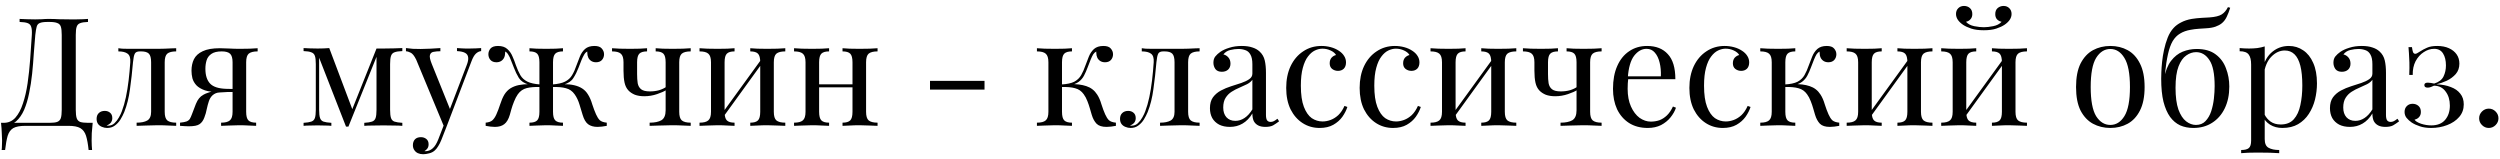<?xml version="1.0" encoding="UTF-8"?> <svg xmlns="http://www.w3.org/2000/svg" width="298" height="19" viewBox="0 0 298 19" fill="none"><path d="M10.49 2.256V2.616C10.082 2.628 9.77 2.676 9.554 2.76C9.35 2.832 9.212 2.976 9.14 3.192C9.068 3.396 9.032 3.72 9.032 4.164V13.092C9.032 13.524 9.068 13.854 9.14 14.082C9.212 14.298 9.35 14.448 9.554 14.532C9.77 14.604 10.082 14.64 10.49 14.64H11.048C11 15.06 10.964 15.468 10.94 15.864C10.928 16.26 10.922 16.56 10.922 16.764C10.922 16.98 10.928 17.184 10.94 17.376C10.952 17.58 10.964 17.748 10.976 17.88H10.562C10.49 17.172 10.388 16.608 10.256 16.188C10.124 15.768 9.896 15.462 9.572 15.27C9.26 15.09 8.786 15 8.15 15H3.02C2.384 15 1.904 15.09 1.58 15.27C1.268 15.462 1.046 15.768 0.914 16.188C0.794 16.608 0.692 17.172 0.608 17.88H0.194C0.218 17.748 0.23 17.58 0.23 17.376C0.242 17.184 0.248 16.98 0.248 16.764C0.248 16.56 0.236 16.26 0.212 15.864C0.2 15.468 0.17 15.06 0.122 14.64H5.9C6.308 14.64 6.614 14.604 6.818 14.532C7.034 14.448 7.178 14.298 7.25 14.082C7.322 13.854 7.358 13.524 7.358 13.092V4.164C7.358 3.72 7.322 3.39 7.25 3.174C7.178 2.958 7.034 2.814 6.818 2.742C6.614 2.658 6.308 2.616 5.9 2.616H5.666C5.246 2.616 4.94 2.658 4.748 2.742C4.556 2.814 4.43 2.964 4.37 3.192C4.31 3.408 4.256 3.732 4.208 4.164C4.148 4.848 4.088 5.586 4.028 6.378C3.98 7.17 3.914 7.974 3.83 8.79C3.746 9.594 3.626 10.368 3.47 11.112C3.326 11.844 3.128 12.504 2.876 13.092C2.624 13.668 2.3 14.13 1.904 14.478C1.508 14.814 1.022 14.982 0.446 14.982V14.64C0.998 14.64 1.46 14.436 1.832 14.028C2.204 13.608 2.504 13.044 2.732 12.336C2.972 11.628 3.158 10.824 3.29 9.924C3.422 9.012 3.524 8.064 3.596 7.08C3.668 6.096 3.734 5.124 3.794 4.164C3.818 3.744 3.794 3.426 3.722 3.21C3.662 2.994 3.524 2.844 3.308 2.76C3.092 2.676 2.768 2.628 2.336 2.616V2.256C2.588 2.268 2.888 2.28 3.236 2.292C3.584 2.304 3.902 2.31 4.19 2.31C4.466 2.31 4.73 2.304 4.982 2.292C5.246 2.268 5.51 2.256 5.774 2.256C6.23 2.256 6.644 2.268 7.016 2.292C7.388 2.304 7.832 2.31 8.348 2.31C8.588 2.31 8.84 2.31 9.104 2.31C9.368 2.298 9.62 2.292 9.86 2.292C10.112 2.28 10.322 2.268 10.49 2.256ZM21.001 5.748V6.126C20.509 6.126 20.155 6.216 19.939 6.396C19.735 6.576 19.633 6.918 19.633 7.422V13.326C19.633 13.83 19.735 14.172 19.939 14.352C20.155 14.532 20.509 14.622 21.001 14.622V15C20.797 14.988 20.497 14.976 20.101 14.964C19.705 14.94 19.273 14.928 18.805 14.928C18.337 14.928 17.863 14.94 17.383 14.964C16.915 14.976 16.549 14.988 16.285 15V14.622C16.825 14.622 17.245 14.538 17.545 14.37C17.857 14.19 18.013 13.842 18.013 13.326V7.422C18.013 6.918 17.923 6.576 17.743 6.396C17.563 6.216 17.257 6.126 16.825 6.126H16.663C16.363 6.126 16.165 6.216 16.069 6.396C15.973 6.576 15.901 6.918 15.853 7.422C15.757 8.538 15.637 9.606 15.493 10.626C15.361 11.634 15.133 12.546 14.809 13.362C14.689 13.65 14.539 13.944 14.359 14.244C14.179 14.532 13.957 14.772 13.693 14.964C13.441 15.156 13.135 15.252 12.775 15.252C12.559 15.252 12.355 15.21 12.163 15.126C11.971 15.054 11.815 14.94 11.695 14.784C11.575 14.616 11.515 14.412 11.515 14.172C11.515 13.872 11.605 13.638 11.785 13.47C11.965 13.302 12.199 13.218 12.487 13.218C12.739 13.218 12.949 13.29 13.117 13.434C13.297 13.578 13.387 13.794 13.387 14.082C13.387 14.274 13.333 14.448 13.225 14.604C13.117 14.748 12.943 14.868 12.703 14.964C12.727 14.976 12.757 14.982 12.793 14.982C12.841 14.982 12.871 14.982 12.883 14.982C13.183 14.982 13.435 14.886 13.639 14.694C13.855 14.49 14.035 14.256 14.179 13.992C14.335 13.716 14.449 13.476 14.521 13.272C14.713 12.768 14.875 12.204 15.007 11.58C15.139 10.956 15.247 10.29 15.331 9.582C15.415 8.874 15.481 8.154 15.529 7.422C15.565 6.918 15.457 6.576 15.205 6.396C14.965 6.216 14.599 6.126 14.107 6.126V5.748C14.203 5.76 14.353 5.778 14.557 5.802C14.773 5.814 15.031 5.82 15.331 5.82C15.571 5.82 15.817 5.82 16.069 5.82C16.333 5.82 16.597 5.82 16.861 5.82C17.089 5.82 17.299 5.82 17.491 5.82C17.683 5.82 17.887 5.82 18.103 5.82C18.319 5.82 18.559 5.82 18.823 5.82C19.099 5.82 19.375 5.814 19.651 5.802C19.939 5.79 20.203 5.778 20.443 5.766C20.683 5.754 20.869 5.748 21.001 5.748ZM30.711 5.748V6.126C30.219 6.126 29.865 6.216 29.649 6.396C29.445 6.576 29.343 6.918 29.343 7.422V13.326C29.343 13.83 29.433 14.172 29.613 14.352C29.793 14.532 30.099 14.622 30.531 14.622V15C30.339 14.988 30.051 14.976 29.667 14.964C29.295 14.94 28.911 14.928 28.515 14.928C28.119 14.928 27.711 14.94 27.291 14.964C26.871 14.976 26.559 14.988 26.355 15V14.622C26.847 14.622 27.195 14.532 27.399 14.352C27.615 14.172 27.723 13.83 27.723 13.326V7.422C27.723 6.942 27.627 6.606 27.435 6.414C27.243 6.222 26.907 6.126 26.427 6.126C25.887 6.126 25.473 6.228 25.185 6.432C24.909 6.624 24.723 6.876 24.627 7.188C24.531 7.5 24.483 7.836 24.483 8.196C24.483 8.976 24.669 9.564 25.041 9.96C25.413 10.356 26.067 10.566 27.003 10.59C27.303 10.602 27.603 10.608 27.903 10.608C28.203 10.608 28.503 10.608 28.803 10.608L28.839 10.95C28.203 10.95 27.657 10.956 27.201 10.968C26.757 10.98 26.415 10.986 26.175 10.986C25.455 10.986 24.873 10.914 24.429 10.77C23.985 10.614 23.643 10.41 23.403 10.158C23.175 9.906 23.019 9.63 22.935 9.33C22.863 9.03 22.827 8.73 22.827 8.43C22.827 7.914 22.923 7.458 23.115 7.062C23.319 6.654 23.667 6.336 24.159 6.108C24.651 5.868 25.335 5.748 26.211 5.748C26.547 5.748 26.919 5.76 27.327 5.784C27.735 5.808 28.155 5.82 28.587 5.82C28.971 5.82 29.367 5.814 29.775 5.802C30.195 5.778 30.507 5.76 30.711 5.748ZM27.111 10.77V10.968C26.811 10.98 26.499 10.998 26.175 11.022C25.851 11.034 25.569 11.148 25.329 11.364C25.137 11.544 24.993 11.778 24.897 12.066C24.801 12.354 24.717 12.666 24.645 13.002C24.585 13.338 24.489 13.674 24.357 14.01C24.225 14.37 24.033 14.634 23.781 14.802C23.541 14.97 23.115 15.054 22.503 15.054C22.347 15.054 22.185 15.048 22.017 15.036C21.849 15.024 21.663 15.012 21.459 15V14.622C21.807 14.586 22.065 14.538 22.233 14.478C22.413 14.406 22.545 14.304 22.629 14.172C22.713 14.028 22.797 13.842 22.881 13.614C23.073 13.086 23.229 12.678 23.349 12.39C23.469 12.102 23.595 11.88 23.727 11.724C23.859 11.556 24.033 11.412 24.249 11.292C24.393 11.208 24.555 11.136 24.735 11.076C24.927 11.004 25.137 10.944 25.365 10.896C25.605 10.848 25.869 10.812 26.157 10.788C26.457 10.764 26.775 10.758 27.111 10.77ZM47.958 5.73V6.09C47.55 6.102 47.238 6.15 47.022 6.234C46.818 6.306 46.68 6.45 46.608 6.666C46.536 6.87 46.5 7.194 46.5 7.638V13.092C46.5 13.524 46.536 13.848 46.608 14.064C46.68 14.28 46.818 14.424 47.022 14.496C47.238 14.568 47.55 14.616 47.958 14.64V15C47.682 14.976 47.346 14.964 46.95 14.964C46.554 14.952 46.146 14.946 45.726 14.946C45.258 14.946 44.82 14.952 44.412 14.964C44.004 14.964 43.674 14.976 43.422 15V14.64C43.83 14.616 44.136 14.568 44.34 14.496C44.556 14.424 44.7 14.28 44.772 14.064C44.844 13.848 44.88 13.524 44.88 13.092V6.774L41.532 15.09H41.244L38.04 6.882V13.092C38.04 13.524 38.076 13.848 38.148 14.064C38.22 14.28 38.358 14.424 38.562 14.496C38.778 14.568 39.09 14.616 39.498 14.64V15C39.282 14.976 39.03 14.964 38.742 14.964C38.466 14.952 38.172 14.946 37.86 14.946C37.56 14.946 37.254 14.952 36.942 14.964C36.642 14.964 36.39 14.976 36.186 15V14.64C36.594 14.616 36.9 14.568 37.104 14.496C37.32 14.424 37.464 14.28 37.536 14.064C37.608 13.848 37.644 13.524 37.644 13.092V7.638C37.644 7.194 37.608 6.87 37.536 6.666C37.464 6.45 37.32 6.306 37.104 6.234C36.9 6.15 36.594 6.102 36.186 6.09V5.73C36.39 5.742 36.642 5.754 36.942 5.766C37.254 5.778 37.56 5.784 37.86 5.784C38.388 5.784 38.85 5.766 39.246 5.73L42.09 13.272L41.874 13.308L44.88 5.784C45.012 5.784 45.144 5.784 45.276 5.784C45.42 5.784 45.57 5.784 45.726 5.784C46.146 5.784 46.548 5.778 46.932 5.766C47.328 5.754 47.67 5.742 47.958 5.73ZM57.353 5.73V6.09C57.125 6.114 56.915 6.216 56.723 6.396C56.531 6.576 56.351 6.894 56.183 7.35L53.231 15.09H52.925L49.613 7.116C49.385 6.648 49.157 6.366 48.929 6.27C48.713 6.162 48.533 6.108 48.389 6.108V5.73C48.653 5.766 48.929 5.796 49.217 5.82C49.505 5.832 49.817 5.838 50.153 5.838C50.525 5.838 50.915 5.826 51.323 5.802C51.743 5.778 52.133 5.754 52.493 5.73V6.108C52.193 6.108 51.923 6.132 51.683 6.18C51.455 6.216 51.311 6.342 51.251 6.558C51.191 6.762 51.263 7.116 51.467 7.62L53.681 13.11L53.573 13.146L55.625 7.782C55.781 7.386 55.841 7.074 55.805 6.846C55.781 6.606 55.661 6.426 55.445 6.306C55.229 6.186 54.905 6.114 54.473 6.09V5.73C54.689 5.742 54.875 5.754 55.031 5.766C55.187 5.766 55.337 5.772 55.481 5.784C55.637 5.784 55.805 5.784 55.985 5.784C56.261 5.784 56.507 5.778 56.723 5.766C56.951 5.754 57.161 5.742 57.353 5.73ZM53.231 15.09L52.619 16.656C52.499 16.956 52.373 17.208 52.241 17.412C52.121 17.616 51.989 17.784 51.845 17.916C51.653 18.096 51.425 18.216 51.161 18.276C50.897 18.348 50.657 18.384 50.441 18.384C50.213 18.384 50.003 18.342 49.811 18.258C49.631 18.174 49.487 18.048 49.379 17.88C49.271 17.724 49.217 17.532 49.217 17.304C49.217 17.016 49.301 16.782 49.469 16.602C49.637 16.434 49.871 16.35 50.171 16.35C50.423 16.35 50.639 16.422 50.819 16.566C50.999 16.71 51.089 16.92 51.089 17.196C51.089 17.4 51.041 17.568 50.945 17.7C50.849 17.832 50.735 17.934 50.603 18.006C50.627 18.018 50.645 18.024 50.657 18.024C50.681 18.024 50.699 18.024 50.711 18.024C51.035 18.024 51.323 17.91 51.575 17.682C51.827 17.466 52.049 17.112 52.241 16.62L52.889 14.946L53.231 15.09ZM70.851 5.478C71.271 5.478 71.565 5.58 71.733 5.784C71.913 5.988 72.003 6.216 72.003 6.468C72.003 6.732 71.919 6.96 71.751 7.152C71.583 7.332 71.349 7.422 71.049 7.422C70.833 7.422 70.647 7.374 70.491 7.278C70.335 7.182 70.215 7.05 70.131 6.882C70.047 6.702 70.005 6.498 70.005 6.27C70.005 6.246 70.005 6.222 70.005 6.198C70.005 6.174 70.005 6.156 70.005 6.144C69.861 6.204 69.735 6.33 69.627 6.522C69.519 6.702 69.411 6.924 69.303 7.188C69.207 7.452 69.093 7.746 68.961 8.07C68.793 8.514 68.589 8.922 68.349 9.294C68.121 9.666 67.731 9.93 67.179 10.086L67.161 10.032C67.653 10.032 68.079 10.074 68.439 10.158C68.811 10.242 69.135 10.374 69.411 10.554C69.687 10.734 69.915 10.974 70.095 11.274C70.299 11.598 70.467 11.988 70.599 12.444C70.743 12.888 70.893 13.284 71.049 13.632C71.181 13.932 71.331 14.166 71.499 14.334C71.679 14.49 71.955 14.586 72.327 14.622V15C72.135 15.036 71.943 15.066 71.751 15.09C71.571 15.114 71.397 15.126 71.229 15.126C70.761 15.126 70.383 15.018 70.095 14.802C69.819 14.586 69.603 14.214 69.447 13.686C69.363 13.374 69.243 12.978 69.087 12.498C68.943 12.006 68.745 11.586 68.493 11.238C68.229 10.866 67.887 10.626 67.467 10.518C67.047 10.398 66.501 10.35 65.829 10.374V10.068C66.489 10.02 66.999 9.906 67.359 9.726C67.719 9.546 67.995 9.294 68.187 8.97C68.391 8.634 68.571 8.232 68.727 7.764C68.847 7.428 68.979 7.086 69.123 6.738C69.267 6.378 69.471 6.078 69.735 5.838C70.011 5.598 70.383 5.478 70.851 5.478ZM59.367 5.478C59.835 5.478 60.201 5.598 60.465 5.838C60.741 6.078 60.951 6.378 61.095 6.738C61.251 7.086 61.383 7.428 61.491 7.764C61.659 8.232 61.839 8.634 62.031 8.97C62.223 9.294 62.499 9.546 62.859 9.726C63.219 9.906 63.729 10.02 64.389 10.068V10.374C63.765 10.35 63.231 10.392 62.787 10.5C62.355 10.608 62.001 10.854 61.725 11.238C61.557 11.478 61.407 11.766 61.275 12.102C61.143 12.426 61.035 12.738 60.951 13.038C60.879 13.326 60.819 13.542 60.771 13.686C60.615 14.214 60.393 14.586 60.105 14.802C59.829 15.018 59.457 15.126 58.989 15.126C58.821 15.126 58.641 15.114 58.449 15.09C58.269 15.066 58.083 15.036 57.891 15V14.622C58.263 14.586 58.533 14.49 58.701 14.334C58.881 14.166 59.037 13.932 59.169 13.632C59.325 13.284 59.475 12.888 59.619 12.444C59.763 11.988 59.931 11.598 60.123 11.274C60.327 10.95 60.573 10.698 60.861 10.518C61.161 10.338 61.491 10.212 61.851 10.14C62.223 10.068 62.625 10.032 63.057 10.032L63.039 10.086C62.487 9.93 62.091 9.666 61.851 9.294C61.623 8.922 61.425 8.514 61.257 8.07C61.137 7.758 61.023 7.47 60.915 7.206C60.819 6.93 60.711 6.702 60.591 6.522C60.483 6.33 60.357 6.204 60.213 6.144C60.213 6.156 60.213 6.174 60.213 6.198C60.213 6.222 60.213 6.246 60.213 6.27C60.213 6.498 60.171 6.702 60.087 6.882C60.003 7.05 59.883 7.182 59.727 7.278C59.571 7.374 59.385 7.422 59.169 7.422C58.869 7.422 58.635 7.332 58.467 7.152C58.299 6.96 58.215 6.732 58.215 6.468C58.215 6.216 58.299 5.988 58.467 5.784C58.647 5.58 58.947 5.478 59.367 5.478ZM67.107 5.748V6.126C66.675 6.126 66.369 6.216 66.189 6.396C66.009 6.576 65.919 6.918 65.919 7.422V13.326C65.919 13.83 66.009 14.172 66.189 14.352C66.369 14.532 66.675 14.622 67.107 14.622V15C66.915 14.988 66.627 14.976 66.243 14.964C65.871 14.94 65.493 14.928 65.109 14.928C64.737 14.928 64.359 14.94 63.975 14.964C63.591 14.976 63.303 14.988 63.111 15V14.622C63.543 14.622 63.849 14.532 64.029 14.352C64.209 14.172 64.299 13.83 64.299 13.326V7.422C64.299 6.918 64.209 6.576 64.029 6.396C63.849 6.216 63.543 6.126 63.111 6.126V5.748C63.303 5.76 63.591 5.778 63.975 5.802C64.359 5.814 64.737 5.82 65.109 5.82C65.493 5.82 65.871 5.814 66.243 5.802C66.627 5.778 66.915 5.76 67.107 5.748ZM82.332 5.748V6.126C81.84 6.126 81.486 6.216 81.27 6.396C81.066 6.576 80.964 6.918 80.964 7.422V13.326C80.964 13.83 81.066 14.172 81.27 14.352C81.486 14.532 81.84 14.622 82.332 14.622V15C82.128 14.988 81.828 14.976 81.432 14.964C81.036 14.94 80.592 14.928 80.1 14.928C79.62 14.928 79.122 14.94 78.606 14.964C78.102 14.976 77.712 14.988 77.436 15V14.622C78.036 14.622 78.504 14.526 78.84 14.334C79.176 14.13 79.344 13.734 79.344 13.146V7.422C79.344 6.918 79.254 6.576 79.074 6.396C78.894 6.216 78.588 6.126 78.156 6.126V5.748C78.348 5.76 78.63 5.778 79.002 5.802C79.386 5.814 79.776 5.82 80.172 5.82C80.568 5.82 80.976 5.814 81.396 5.802C81.816 5.778 82.128 5.76 82.332 5.748ZM77.13 5.748V6.126C76.698 6.126 76.392 6.216 76.212 6.396C76.032 6.576 75.942 6.918 75.942 7.422V8.826C75.942 9.246 75.966 9.612 76.014 9.924C76.074 10.236 76.212 10.476 76.428 10.644C76.644 10.812 76.992 10.896 77.472 10.896C77.856 10.896 78.222 10.848 78.57 10.752C78.918 10.644 79.206 10.506 79.434 10.338V10.716C79.194 10.884 78.822 11.052 78.318 11.22C77.826 11.388 77.316 11.472 76.788 11.472C76.368 11.472 75.996 11.412 75.672 11.292C75.36 11.16 75.108 10.992 74.916 10.788C74.688 10.548 74.532 10.236 74.448 9.852C74.364 9.468 74.322 8.994 74.322 8.43V7.422C74.322 6.918 74.214 6.576 73.998 6.396C73.794 6.216 73.446 6.126 72.954 6.126V5.748C73.158 5.76 73.47 5.778 73.89 5.802C74.31 5.814 74.718 5.82 75.114 5.82C75.51 5.82 75.894 5.814 76.266 5.802C76.65 5.778 76.938 5.76 77.13 5.748ZM93.607 5.748V6.126C93.115 6.126 92.761 6.216 92.545 6.396C92.341 6.576 92.239 6.918 92.239 7.422V13.326C92.239 13.83 92.341 14.172 92.545 14.352C92.761 14.532 93.115 14.622 93.607 14.622V15C93.403 14.988 93.091 14.976 92.671 14.964C92.251 14.94 91.843 14.928 91.447 14.928C91.051 14.928 90.661 14.94 90.277 14.964C89.905 14.976 89.623 14.988 89.431 15V14.622C89.863 14.622 90.169 14.532 90.349 14.352C90.529 14.172 90.619 13.83 90.619 13.326V7.422C90.619 6.918 90.529 6.576 90.349 6.396C90.169 6.216 89.863 6.126 89.431 6.126V5.748C89.623 5.76 89.905 5.778 90.277 5.802C90.661 5.814 91.051 5.82 91.447 5.82C91.843 5.82 92.251 5.814 92.671 5.802C93.091 5.778 93.403 5.76 93.607 5.748ZM87.559 5.748V6.126C87.127 6.126 86.821 6.216 86.641 6.396C86.461 6.576 86.371 6.918 86.371 7.422V13.326C86.371 13.83 86.461 14.172 86.641 14.352C86.821 14.532 87.127 14.622 87.559 14.622V15C87.367 14.988 87.079 14.976 86.695 14.964C86.323 14.94 85.939 14.928 85.543 14.928C85.147 14.928 84.739 14.94 84.319 14.964C83.899 14.976 83.587 14.988 83.383 15V14.622C83.875 14.622 84.223 14.532 84.427 14.352C84.643 14.172 84.751 13.83 84.751 13.326V7.422C84.751 6.918 84.643 6.576 84.427 6.396C84.223 6.216 83.875 6.126 83.383 6.126V5.748C83.587 5.76 83.899 5.778 84.319 5.802C84.739 5.814 85.147 5.82 85.543 5.82C85.939 5.82 86.323 5.814 86.695 5.802C87.079 5.778 87.367 5.76 87.559 5.748ZM90.799 7.008L91.087 7.206L86.137 14.046L85.849 13.83L90.799 7.008ZM104.605 5.748V6.126C104.113 6.126 103.759 6.216 103.543 6.396C103.339 6.576 103.237 6.918 103.237 7.422V13.326C103.237 13.83 103.339 14.172 103.543 14.352C103.759 14.532 104.113 14.622 104.605 14.622V15C104.401 14.988 104.089 14.976 103.669 14.964C103.249 14.94 102.841 14.928 102.445 14.928C102.049 14.928 101.659 14.94 101.275 14.964C100.903 14.976 100.621 14.988 100.429 15V14.622C100.861 14.622 101.167 14.532 101.347 14.352C101.527 14.172 101.617 13.83 101.617 13.326V7.422C101.617 6.918 101.527 6.576 101.347 6.396C101.167 6.216 100.861 6.126 100.429 6.126V5.748C100.621 5.76 100.903 5.778 101.275 5.802C101.659 5.814 102.049 5.82 102.445 5.82C102.841 5.82 103.249 5.814 103.669 5.802C104.089 5.778 104.401 5.76 104.605 5.748ZM98.827 5.748V6.126C98.395 6.126 98.089 6.216 97.909 6.396C97.729 6.576 97.639 6.918 97.639 7.422V13.326C97.639 13.83 97.729 14.172 97.909 14.352C98.089 14.532 98.395 14.622 98.827 14.622V15C98.635 14.988 98.347 14.976 97.963 14.964C97.591 14.94 97.207 14.928 96.811 14.928C96.415 14.928 96.007 14.94 95.587 14.964C95.167 14.976 94.855 14.988 94.651 15V14.622C95.143 14.622 95.491 14.532 95.695 14.352C95.911 14.172 96.019 13.83 96.019 13.326V7.422C96.019 6.918 95.911 6.576 95.695 6.396C95.491 6.216 95.143 6.126 94.651 6.126V5.748C94.855 5.76 95.167 5.778 95.587 5.802C96.007 5.814 96.415 5.82 96.811 5.82C97.207 5.82 97.591 5.814 97.963 5.802C98.347 5.778 98.635 5.76 98.827 5.748ZM102.121 10.05V10.41H97.045V10.05H102.121ZM117.355 9.636V10.68H110.857V9.636H117.355ZM131.522 5.478C131.942 5.478 132.236 5.58 132.404 5.784C132.584 5.988 132.674 6.216 132.674 6.468C132.674 6.732 132.59 6.96 132.422 7.152C132.254 7.332 132.02 7.422 131.72 7.422C131.504 7.422 131.318 7.374 131.162 7.278C131.006 7.182 130.886 7.05 130.802 6.882C130.718 6.702 130.676 6.498 130.676 6.27C130.676 6.246 130.676 6.222 130.676 6.198C130.676 6.174 130.676 6.156 130.676 6.144C130.544 6.204 130.424 6.312 130.316 6.468C130.22 6.624 130.118 6.834 130.01 7.098C129.902 7.362 129.776 7.686 129.632 8.07C129.512 8.394 129.374 8.706 129.218 9.006C129.062 9.306 128.846 9.558 128.57 9.762C128.294 9.966 127.916 10.098 127.436 10.158L127.598 10.032C128.318 10.008 128.948 10.086 129.488 10.266C130.04 10.446 130.472 10.782 130.784 11.274C130.988 11.586 131.156 11.97 131.288 12.426C131.432 12.882 131.582 13.284 131.738 13.632C131.87 13.932 132.02 14.166 132.188 14.334C132.368 14.49 132.644 14.586 133.016 14.622V15C132.824 15.036 132.632 15.066 132.44 15.09C132.248 15.114 132.068 15.126 131.9 15.126C131.36 15.126 130.964 15 130.712 14.748C130.46 14.484 130.268 14.13 130.136 13.686C130.076 13.482 130.004 13.236 129.92 12.948C129.836 12.648 129.734 12.348 129.614 12.048C129.494 11.736 129.35 11.466 129.182 11.238C128.918 10.866 128.576 10.626 128.156 10.518C127.736 10.398 127.19 10.35 126.518 10.374V10.068C127.178 10.032 127.688 9.924 128.048 9.744C128.408 9.552 128.684 9.288 128.876 8.952C129.068 8.616 129.242 8.22 129.398 7.764C129.518 7.428 129.65 7.086 129.794 6.738C129.938 6.378 130.142 6.078 130.406 5.838C130.682 5.598 131.054 5.478 131.522 5.478ZM127.778 5.748V6.126C127.346 6.126 127.04 6.216 126.86 6.396C126.68 6.576 126.59 6.918 126.59 7.422V13.326C126.59 13.83 126.68 14.172 126.86 14.352C127.04 14.532 127.346 14.622 127.778 14.622V15C127.586 14.988 127.298 14.976 126.914 14.964C126.53 14.94 126.14 14.928 125.744 14.928C125.348 14.928 124.94 14.94 124.52 14.964C124.112 14.976 123.806 14.988 123.602 15V14.622C124.094 14.622 124.442 14.532 124.646 14.352C124.862 14.172 124.97 13.83 124.97 13.326V7.422C124.97 6.918 124.862 6.576 124.646 6.396C124.442 6.216 124.094 6.126 123.602 6.126V5.748C123.806 5.76 124.112 5.778 124.52 5.802C124.94 5.814 125.348 5.82 125.744 5.82C126.14 5.82 126.53 5.814 126.914 5.802C127.298 5.778 127.586 5.76 127.778 5.748ZM142.993 5.748V6.126C142.501 6.126 142.147 6.216 141.931 6.396C141.727 6.576 141.625 6.918 141.625 7.422V13.326C141.625 13.83 141.727 14.172 141.931 14.352C142.147 14.532 142.501 14.622 142.993 14.622V15C142.789 14.988 142.489 14.976 142.093 14.964C141.697 14.94 141.265 14.928 140.797 14.928C140.329 14.928 139.855 14.94 139.375 14.964C138.907 14.976 138.541 14.988 138.277 15V14.622C138.817 14.622 139.237 14.538 139.537 14.37C139.849 14.19 140.005 13.842 140.005 13.326V7.422C140.005 6.918 139.915 6.576 139.735 6.396C139.555 6.216 139.249 6.126 138.817 6.126H138.655C138.355 6.126 138.157 6.216 138.061 6.396C137.965 6.576 137.893 6.918 137.845 7.422C137.749 8.538 137.629 9.606 137.485 10.626C137.353 11.634 137.125 12.546 136.801 13.362C136.681 13.65 136.531 13.944 136.351 14.244C136.171 14.532 135.949 14.772 135.685 14.964C135.433 15.156 135.127 15.252 134.767 15.252C134.551 15.252 134.347 15.21 134.155 15.126C133.963 15.054 133.807 14.94 133.687 14.784C133.567 14.616 133.507 14.412 133.507 14.172C133.507 13.872 133.597 13.638 133.777 13.47C133.957 13.302 134.191 13.218 134.479 13.218C134.731 13.218 134.941 13.29 135.109 13.434C135.289 13.578 135.379 13.794 135.379 14.082C135.379 14.274 135.325 14.448 135.217 14.604C135.109 14.748 134.935 14.868 134.695 14.964C134.719 14.976 134.749 14.982 134.785 14.982C134.833 14.982 134.863 14.982 134.875 14.982C135.175 14.982 135.427 14.886 135.631 14.694C135.847 14.49 136.027 14.256 136.171 13.992C136.327 13.716 136.441 13.476 136.513 13.272C136.705 12.768 136.867 12.204 136.999 11.58C137.131 10.956 137.239 10.29 137.323 9.582C137.407 8.874 137.473 8.154 137.521 7.422C137.557 6.918 137.449 6.576 137.197 6.396C136.957 6.216 136.591 6.126 136.099 6.126V5.748C136.195 5.76 136.345 5.778 136.549 5.802C136.765 5.814 137.023 5.82 137.323 5.82C137.563 5.82 137.809 5.82 138.061 5.82C138.325 5.82 138.589 5.82 138.853 5.82C139.081 5.82 139.291 5.82 139.483 5.82C139.675 5.82 139.879 5.82 140.095 5.82C140.311 5.82 140.551 5.82 140.815 5.82C141.091 5.82 141.367 5.814 141.643 5.802C141.931 5.79 142.195 5.778 142.435 5.766C142.675 5.754 142.861 5.748 142.993 5.748ZM146.601 15.126C146.109 15.126 145.683 15.036 145.323 14.856C144.963 14.664 144.687 14.4 144.495 14.064C144.315 13.728 144.225 13.338 144.225 12.894C144.225 12.366 144.345 11.934 144.585 11.598C144.837 11.262 145.155 10.992 145.539 10.788C145.923 10.584 146.325 10.416 146.745 10.284C147.177 10.14 147.585 10.008 147.969 9.888C148.353 9.756 148.665 9.606 148.905 9.438C149.157 9.27 149.283 9.048 149.283 8.772V7.656C149.283 7.152 149.205 6.768 149.049 6.504C148.905 6.24 148.707 6.066 148.455 5.982C148.203 5.886 147.921 5.838 147.609 5.838C147.309 5.838 146.985 5.88 146.637 5.964C146.301 6.048 146.031 6.222 145.827 6.486C146.055 6.534 146.253 6.654 146.421 6.846C146.589 7.038 146.673 7.284 146.673 7.584C146.673 7.884 146.577 8.124 146.385 8.304C146.193 8.472 145.947 8.556 145.647 8.556C145.299 8.556 145.041 8.448 144.873 8.232C144.717 8.004 144.639 7.752 144.639 7.476C144.639 7.164 144.717 6.912 144.873 6.72C145.029 6.528 145.227 6.348 145.467 6.18C145.743 5.988 146.097 5.826 146.529 5.694C146.973 5.55 147.471 5.478 148.023 5.478C148.515 5.478 148.935 5.538 149.283 5.658C149.631 5.766 149.919 5.928 150.147 6.144C150.459 6.432 150.663 6.786 150.759 7.206C150.855 7.614 150.903 8.106 150.903 8.682V13.686C150.903 13.986 150.945 14.202 151.029 14.334C151.125 14.466 151.269 14.532 151.461 14.532C151.593 14.532 151.719 14.502 151.839 14.442C151.959 14.382 152.103 14.286 152.271 14.154L152.469 14.46C152.217 14.652 151.977 14.814 151.749 14.946C151.521 15.066 151.215 15.126 150.831 15.126C150.483 15.126 150.195 15.066 149.967 14.946C149.739 14.826 149.565 14.652 149.445 14.424C149.337 14.184 149.283 13.884 149.283 13.524C148.959 14.064 148.569 14.466 148.113 14.73C147.669 14.994 147.165 15.126 146.601 15.126ZM147.249 14.406C147.645 14.406 148.011 14.292 148.347 14.064C148.695 13.836 149.007 13.494 149.283 13.038V9.51C149.139 9.714 148.929 9.888 148.653 10.032C148.377 10.164 148.077 10.302 147.753 10.446C147.429 10.578 147.117 10.74 146.817 10.932C146.529 11.112 146.289 11.352 146.097 11.652C145.905 11.952 145.809 12.342 145.809 12.822C145.809 13.302 145.935 13.686 146.187 13.974C146.451 14.262 146.805 14.406 147.249 14.406ZM157.51 5.478C157.894 5.478 158.266 5.526 158.626 5.622C158.986 5.718 159.31 5.862 159.598 6.054C159.874 6.234 160.084 6.444 160.228 6.684C160.372 6.912 160.444 7.164 160.444 7.44C160.444 7.764 160.354 8.016 160.174 8.196C159.994 8.364 159.766 8.448 159.49 8.448C159.226 8.448 158.992 8.37 158.788 8.214C158.596 8.058 158.5 7.836 158.5 7.548C158.5 7.272 158.572 7.05 158.716 6.882C158.872 6.714 159.052 6.606 159.256 6.558C159.136 6.342 158.92 6.162 158.608 6.018C158.308 5.874 157.984 5.802 157.636 5.802C157.336 5.802 157.036 5.874 156.736 6.018C156.436 6.162 156.16 6.402 155.908 6.738C155.656 7.062 155.452 7.512 155.296 8.088C155.14 8.652 155.062 9.36 155.062 10.212C155.062 11.268 155.182 12.108 155.422 12.732C155.662 13.356 155.974 13.806 156.358 14.082C156.754 14.346 157.186 14.478 157.654 14.478C157.966 14.478 158.284 14.418 158.608 14.298C158.932 14.178 159.238 13.986 159.526 13.722C159.814 13.446 160.06 13.08 160.264 12.624L160.606 12.75C160.486 13.134 160.288 13.524 160.012 13.92C159.736 14.304 159.376 14.622 158.932 14.874C158.488 15.126 157.942 15.252 157.294 15.252C156.55 15.252 155.878 15.06 155.278 14.676C154.678 14.292 154.198 13.746 153.838 13.038C153.49 12.318 153.316 11.466 153.316 10.482C153.316 9.498 153.49 8.634 153.838 7.89C154.198 7.134 154.696 6.546 155.332 6.126C155.968 5.694 156.694 5.478 157.51 5.478ZM166.264 5.478C166.648 5.478 167.02 5.526 167.38 5.622C167.74 5.718 168.064 5.862 168.352 6.054C168.628 6.234 168.838 6.444 168.982 6.684C169.126 6.912 169.198 7.164 169.198 7.44C169.198 7.764 169.108 8.016 168.928 8.196C168.748 8.364 168.52 8.448 168.244 8.448C167.98 8.448 167.746 8.37 167.542 8.214C167.35 8.058 167.254 7.836 167.254 7.548C167.254 7.272 167.326 7.05 167.47 6.882C167.626 6.714 167.806 6.606 168.01 6.558C167.89 6.342 167.674 6.162 167.362 6.018C167.062 5.874 166.738 5.802 166.39 5.802C166.09 5.802 165.79 5.874 165.49 6.018C165.19 6.162 164.914 6.402 164.662 6.738C164.41 7.062 164.206 7.512 164.05 8.088C163.894 8.652 163.816 9.36 163.816 10.212C163.816 11.268 163.936 12.108 164.176 12.732C164.416 13.356 164.728 13.806 165.112 14.082C165.508 14.346 165.94 14.478 166.408 14.478C166.72 14.478 167.038 14.418 167.362 14.298C167.686 14.178 167.992 13.986 168.28 13.722C168.568 13.446 168.814 13.08 169.018 12.624L169.36 12.75C169.24 13.134 169.042 13.524 168.766 13.92C168.49 14.304 168.13 14.622 167.686 14.874C167.242 15.126 166.696 15.252 166.048 15.252C165.304 15.252 164.632 15.06 164.032 14.676C163.432 14.292 162.952 13.746 162.592 13.038C162.244 12.318 162.07 11.466 162.07 10.482C162.07 9.498 162.244 8.634 162.592 7.89C162.952 7.134 163.45 6.546 164.086 6.126C164.722 5.694 165.448 5.478 166.264 5.478ZM180.742 5.748V6.126C180.25 6.126 179.896 6.216 179.68 6.396C179.476 6.576 179.374 6.918 179.374 7.422V13.326C179.374 13.83 179.476 14.172 179.68 14.352C179.896 14.532 180.25 14.622 180.742 14.622V15C180.538 14.988 180.226 14.976 179.806 14.964C179.386 14.94 178.978 14.928 178.582 14.928C178.186 14.928 177.796 14.94 177.412 14.964C177.04 14.976 176.758 14.988 176.566 15V14.622C176.998 14.622 177.304 14.532 177.484 14.352C177.664 14.172 177.754 13.83 177.754 13.326V7.422C177.754 6.918 177.664 6.576 177.484 6.396C177.304 6.216 176.998 6.126 176.566 6.126V5.748C176.758 5.76 177.04 5.778 177.412 5.802C177.796 5.814 178.186 5.82 178.582 5.82C178.978 5.82 179.386 5.814 179.806 5.802C180.226 5.778 180.538 5.76 180.742 5.748ZM174.694 5.748V6.126C174.262 6.126 173.956 6.216 173.776 6.396C173.596 6.576 173.506 6.918 173.506 7.422V13.326C173.506 13.83 173.596 14.172 173.776 14.352C173.956 14.532 174.262 14.622 174.694 14.622V15C174.502 14.988 174.214 14.976 173.83 14.964C173.458 14.94 173.074 14.928 172.678 14.928C172.282 14.928 171.874 14.94 171.454 14.964C171.034 14.976 170.722 14.988 170.518 15V14.622C171.01 14.622 171.358 14.532 171.562 14.352C171.778 14.172 171.886 13.83 171.886 13.326V7.422C171.886 6.918 171.778 6.576 171.562 6.396C171.358 6.216 171.01 6.126 170.518 6.126V5.748C170.722 5.76 171.034 5.778 171.454 5.802C171.874 5.814 172.282 5.82 172.678 5.82C173.074 5.82 173.458 5.814 173.83 5.802C174.214 5.778 174.502 5.76 174.694 5.748ZM177.934 7.008L178.222 7.206L173.272 14.046L172.984 13.83L177.934 7.008ZM190.912 5.748V6.126C190.42 6.126 190.066 6.216 189.85 6.396C189.646 6.576 189.544 6.918 189.544 7.422V13.326C189.544 13.83 189.646 14.172 189.85 14.352C190.066 14.532 190.42 14.622 190.912 14.622V15C190.708 14.988 190.408 14.976 190.012 14.964C189.616 14.94 189.172 14.928 188.68 14.928C188.2 14.928 187.702 14.94 187.186 14.964C186.682 14.976 186.292 14.988 186.016 15V14.622C186.616 14.622 187.084 14.526 187.42 14.334C187.756 14.13 187.924 13.734 187.924 13.146V7.422C187.924 6.918 187.834 6.576 187.654 6.396C187.474 6.216 187.168 6.126 186.736 6.126V5.748C186.928 5.76 187.21 5.778 187.582 5.802C187.966 5.814 188.356 5.82 188.752 5.82C189.148 5.82 189.556 5.814 189.976 5.802C190.396 5.778 190.708 5.76 190.912 5.748ZM185.71 5.748V6.126C185.278 6.126 184.972 6.216 184.792 6.396C184.612 6.576 184.522 6.918 184.522 7.422V8.826C184.522 9.246 184.546 9.612 184.594 9.924C184.654 10.236 184.792 10.476 185.008 10.644C185.224 10.812 185.572 10.896 186.052 10.896C186.436 10.896 186.802 10.848 187.15 10.752C187.498 10.644 187.786 10.506 188.014 10.338V10.716C187.774 10.884 187.402 11.052 186.898 11.22C186.406 11.388 185.896 11.472 185.368 11.472C184.948 11.472 184.576 11.412 184.252 11.292C183.94 11.16 183.688 10.992 183.496 10.788C183.268 10.548 183.112 10.236 183.028 9.852C182.944 9.468 182.902 8.994 182.902 8.43V7.422C182.902 6.918 182.794 6.576 182.578 6.396C182.374 6.216 182.026 6.126 181.534 6.126V5.748C181.738 5.76 182.05 5.778 182.47 5.802C182.89 5.814 183.298 5.82 183.694 5.82C184.09 5.82 184.474 5.814 184.846 5.802C185.23 5.778 185.518 5.76 185.71 5.748ZM196.337 5.478C197.393 5.478 198.215 5.802 198.803 6.45C199.403 7.086 199.703 8.082 199.703 9.438H193.349L193.331 9.096H197.975C197.999 8.508 197.951 7.968 197.831 7.476C197.711 6.972 197.519 6.57 197.255 6.27C197.003 5.97 196.673 5.82 196.265 5.82C195.713 5.82 195.221 6.096 194.789 6.648C194.369 7.2 194.117 8.076 194.033 9.276L194.087 9.348C194.063 9.528 194.045 9.726 194.033 9.942C194.021 10.158 194.015 10.374 194.015 10.59C194.015 11.406 194.147 12.108 194.411 12.696C194.675 13.284 195.017 13.734 195.437 14.046C195.869 14.346 196.313 14.496 196.769 14.496C197.129 14.496 197.471 14.442 197.795 14.334C198.119 14.214 198.419 14.022 198.695 13.758C198.971 13.494 199.211 13.14 199.415 12.696L199.775 12.84C199.643 13.236 199.427 13.62 199.127 13.992C198.827 14.364 198.449 14.67 197.993 14.91C197.537 15.138 197.009 15.252 196.409 15.252C195.545 15.252 194.801 15.054 194.177 14.658C193.565 14.262 193.091 13.716 192.755 13.02C192.431 12.312 192.269 11.502 192.269 10.59C192.269 9.534 192.437 8.628 192.773 7.872C193.109 7.104 193.583 6.516 194.195 6.108C194.807 5.688 195.521 5.478 196.337 5.478ZM205.569 5.478C205.953 5.478 206.325 5.526 206.685 5.622C207.045 5.718 207.369 5.862 207.657 6.054C207.933 6.234 208.143 6.444 208.287 6.684C208.431 6.912 208.503 7.164 208.503 7.44C208.503 7.764 208.413 8.016 208.233 8.196C208.053 8.364 207.825 8.448 207.549 8.448C207.285 8.448 207.051 8.37 206.847 8.214C206.655 8.058 206.559 7.836 206.559 7.548C206.559 7.272 206.631 7.05 206.775 6.882C206.931 6.714 207.111 6.606 207.315 6.558C207.195 6.342 206.979 6.162 206.667 6.018C206.367 5.874 206.043 5.802 205.695 5.802C205.395 5.802 205.095 5.874 204.795 6.018C204.495 6.162 204.219 6.402 203.967 6.738C203.715 7.062 203.511 7.512 203.355 8.088C203.199 8.652 203.121 9.36 203.121 10.212C203.121 11.268 203.241 12.108 203.481 12.732C203.721 13.356 204.033 13.806 204.417 14.082C204.813 14.346 205.245 14.478 205.713 14.478C206.025 14.478 206.343 14.418 206.667 14.298C206.991 14.178 207.297 13.986 207.585 13.722C207.873 13.446 208.119 13.08 208.323 12.624L208.665 12.75C208.545 13.134 208.347 13.524 208.071 13.92C207.795 14.304 207.435 14.622 206.991 14.874C206.547 15.126 206.001 15.252 205.353 15.252C204.609 15.252 203.937 15.06 203.337 14.676C202.737 14.292 202.257 13.746 201.897 13.038C201.549 12.318 201.375 11.466 201.375 10.482C201.375 9.498 201.549 8.634 201.897 7.89C202.257 7.134 202.755 6.546 203.391 6.126C204.027 5.694 204.753 5.478 205.569 5.478ZM217.743 5.478C218.163 5.478 218.457 5.58 218.625 5.784C218.805 5.988 218.895 6.216 218.895 6.468C218.895 6.732 218.811 6.96 218.643 7.152C218.475 7.332 218.241 7.422 217.941 7.422C217.725 7.422 217.539 7.374 217.383 7.278C217.227 7.182 217.107 7.05 217.023 6.882C216.939 6.702 216.897 6.498 216.897 6.27C216.897 6.246 216.897 6.222 216.897 6.198C216.897 6.174 216.897 6.156 216.897 6.144C216.765 6.204 216.645 6.312 216.537 6.468C216.441 6.624 216.339 6.834 216.231 7.098C216.123 7.362 215.997 7.686 215.853 8.07C215.733 8.394 215.595 8.706 215.439 9.006C215.283 9.306 215.067 9.558 214.791 9.762C214.515 9.966 214.137 10.098 213.657 10.158L213.819 10.032C214.539 10.008 215.169 10.086 215.709 10.266C216.261 10.446 216.693 10.782 217.005 11.274C217.209 11.586 217.377 11.97 217.509 12.426C217.653 12.882 217.803 13.284 217.959 13.632C218.091 13.932 218.241 14.166 218.409 14.334C218.589 14.49 218.865 14.586 219.237 14.622V15C219.045 15.036 218.853 15.066 218.661 15.09C218.469 15.114 218.289 15.126 218.121 15.126C217.581 15.126 217.185 15 216.933 14.748C216.681 14.484 216.489 14.13 216.357 13.686C216.297 13.482 216.225 13.236 216.141 12.948C216.057 12.648 215.955 12.348 215.835 12.048C215.715 11.736 215.571 11.466 215.403 11.238C215.139 10.866 214.797 10.626 214.377 10.518C213.957 10.398 213.411 10.35 212.739 10.374V10.068C213.399 10.032 213.909 9.924 214.269 9.744C214.629 9.552 214.905 9.288 215.097 8.952C215.289 8.616 215.463 8.22 215.619 7.764C215.739 7.428 215.871 7.086 216.015 6.738C216.159 6.378 216.363 6.078 216.627 5.838C216.903 5.598 217.275 5.478 217.743 5.478ZM213.999 5.748V6.126C213.567 6.126 213.261 6.216 213.081 6.396C212.901 6.576 212.811 6.918 212.811 7.422V13.326C212.811 13.83 212.901 14.172 213.081 14.352C213.261 14.532 213.567 14.622 213.999 14.622V15C213.807 14.988 213.519 14.976 213.135 14.964C212.751 14.94 212.361 14.928 211.965 14.928C211.569 14.928 211.161 14.94 210.741 14.964C210.333 14.976 210.027 14.988 209.823 15V14.622C210.315 14.622 210.663 14.532 210.867 14.352C211.083 14.172 211.191 13.83 211.191 13.326V7.422C211.191 6.918 211.083 6.576 210.867 6.396C210.663 6.216 210.315 6.126 209.823 6.126V5.748C210.027 5.76 210.333 5.778 210.741 5.802C211.161 5.814 211.569 5.82 211.965 5.82C212.361 5.82 212.751 5.814 213.135 5.802C213.519 5.778 213.807 5.76 213.999 5.748ZM230.348 5.748V6.126C229.856 6.126 229.502 6.216 229.286 6.396C229.082 6.576 228.98 6.918 228.98 7.422V13.326C228.98 13.83 229.082 14.172 229.286 14.352C229.502 14.532 229.856 14.622 230.348 14.622V15C230.144 14.988 229.832 14.976 229.412 14.964C228.992 14.94 228.584 14.928 228.188 14.928C227.792 14.928 227.402 14.94 227.018 14.964C226.646 14.976 226.364 14.988 226.172 15V14.622C226.604 14.622 226.91 14.532 227.09 14.352C227.27 14.172 227.36 13.83 227.36 13.326V7.422C227.36 6.918 227.27 6.576 227.09 6.396C226.91 6.216 226.604 6.126 226.172 6.126V5.748C226.364 5.76 226.646 5.778 227.018 5.802C227.402 5.814 227.792 5.82 228.188 5.82C228.584 5.82 228.992 5.814 229.412 5.802C229.832 5.778 230.144 5.76 230.348 5.748ZM224.3 5.748V6.126C223.868 6.126 223.562 6.216 223.382 6.396C223.202 6.576 223.112 6.918 223.112 7.422V13.326C223.112 13.83 223.202 14.172 223.382 14.352C223.562 14.532 223.868 14.622 224.3 14.622V15C224.108 14.988 223.82 14.976 223.436 14.964C223.064 14.94 222.68 14.928 222.284 14.928C221.888 14.928 221.48 14.94 221.06 14.964C220.64 14.976 220.328 14.988 220.124 15V14.622C220.616 14.622 220.964 14.532 221.168 14.352C221.384 14.172 221.492 13.83 221.492 13.326V7.422C221.492 6.918 221.384 6.576 221.168 6.396C220.964 6.216 220.616 6.126 220.124 6.126V5.748C220.328 5.76 220.64 5.778 221.06 5.802C221.48 5.814 221.888 5.82 222.284 5.82C222.68 5.82 223.064 5.814 223.436 5.802C223.82 5.778 224.108 5.76 224.3 5.748ZM227.54 7.008L227.828 7.206L222.878 14.046L222.59 13.83L227.54 7.008ZM241.615 5.748V6.126C241.123 6.126 240.769 6.216 240.553 6.396C240.349 6.576 240.247 6.918 240.247 7.422V13.326C240.247 13.83 240.349 14.172 240.553 14.352C240.769 14.532 241.123 14.622 241.615 14.622V15C241.411 14.988 241.099 14.976 240.679 14.964C240.259 14.94 239.851 14.928 239.455 14.928C239.059 14.928 238.669 14.94 238.285 14.964C237.913 14.976 237.631 14.988 237.439 15V14.622C237.871 14.622 238.177 14.532 238.357 14.352C238.537 14.172 238.627 13.83 238.627 13.326V7.422C238.627 6.918 238.537 6.576 238.357 6.396C238.177 6.216 237.871 6.126 237.439 6.126V5.748C237.631 5.76 237.913 5.778 238.285 5.802C238.669 5.814 239.059 5.82 239.455 5.82C239.851 5.82 240.259 5.814 240.679 5.802C241.099 5.778 241.411 5.76 241.615 5.748ZM235.567 5.748V6.126C235.135 6.126 234.829 6.216 234.649 6.396C234.469 6.576 234.379 6.918 234.379 7.422V13.326C234.379 13.83 234.469 14.172 234.649 14.352C234.829 14.532 235.135 14.622 235.567 14.622V15C235.375 14.988 235.087 14.976 234.703 14.964C234.331 14.94 233.947 14.928 233.551 14.928C233.155 14.928 232.747 14.94 232.327 14.964C231.907 14.976 231.595 14.988 231.391 15V14.622C231.883 14.622 232.231 14.532 232.435 14.352C232.651 14.172 232.759 13.83 232.759 13.326V7.422C232.759 6.918 232.651 6.576 232.435 6.396C232.231 6.216 231.883 6.126 231.391 6.126V5.748C231.595 5.76 231.907 5.778 232.327 5.802C232.747 5.814 233.155 5.82 233.551 5.82C233.947 5.82 234.331 5.814 234.703 5.802C235.087 5.778 235.375 5.76 235.567 5.748ZM238.807 7.008L239.095 7.206L234.145 14.046L233.857 13.83L238.807 7.008ZM238.825 0.708C239.101 0.708 239.329 0.798 239.509 0.978C239.689 1.158 239.779 1.386 239.779 1.662C239.779 1.914 239.701 2.154 239.545 2.382C239.389 2.598 239.185 2.79 238.933 2.958C238.681 3.126 238.357 3.276 237.961 3.408C237.565 3.54 237.067 3.606 236.467 3.606C235.879 3.606 235.381 3.54 234.973 3.408C234.577 3.276 234.253 3.126 234.001 2.958C233.749 2.79 233.545 2.598 233.389 2.382C233.233 2.154 233.155 1.914 233.155 1.662C233.155 1.386 233.245 1.158 233.425 0.978C233.605 0.798 233.833 0.708 234.109 0.708C234.385 0.708 234.619 0.792 234.811 0.96C235.003 1.128 235.099 1.368 235.099 1.68C235.099 1.932 235.027 2.136 234.883 2.292C234.751 2.448 234.571 2.55 234.343 2.598C234.583 2.862 234.913 3.036 235.333 3.12C235.765 3.204 236.143 3.246 236.467 3.246C236.791 3.246 237.163 3.204 237.583 3.12C238.015 3.036 238.351 2.862 238.591 2.598C238.363 2.55 238.177 2.448 238.033 2.292C237.901 2.136 237.835 1.932 237.835 1.68C237.835 1.368 237.931 1.128 238.123 0.96C238.327 0.792 238.561 0.708 238.825 0.708ZM251.551 5.478C252.319 5.478 253.009 5.646 253.621 5.982C254.233 6.318 254.719 6.846 255.079 7.566C255.451 8.286 255.637 9.222 255.637 10.374C255.637 11.526 255.451 12.462 255.079 13.182C254.719 13.89 254.233 14.412 253.621 14.748C253.009 15.084 252.319 15.252 251.551 15.252C250.795 15.252 250.105 15.084 249.481 14.748C248.869 14.412 248.377 13.89 248.005 13.182C247.645 12.462 247.465 11.526 247.465 10.374C247.465 9.222 247.645 8.286 248.005 7.566C248.377 6.846 248.869 6.318 249.481 5.982C250.105 5.646 250.795 5.478 251.551 5.478ZM251.551 5.838C250.867 5.838 250.303 6.192 249.859 6.9C249.427 7.608 249.211 8.766 249.211 10.374C249.211 11.982 249.427 13.14 249.859 13.848C250.303 14.544 250.867 14.892 251.551 14.892C252.235 14.892 252.793 14.544 253.225 13.848C253.669 13.14 253.891 11.982 253.891 10.374C253.891 8.766 253.669 7.608 253.225 6.9C252.793 6.192 252.235 5.838 251.551 5.838ZM265.57 0.852L265.84 0.924C265.72 1.32 265.582 1.68 265.426 2.004C265.27 2.328 265.072 2.586 264.832 2.778C264.64 2.934 264.394 3.066 264.094 3.174C263.794 3.282 263.416 3.348 262.96 3.372C262.768 3.384 262.492 3.402 262.132 3.426C261.772 3.45 261.436 3.492 261.124 3.552C260.632 3.636 260.212 3.786 259.864 4.002C259.516 4.206 259.222 4.506 258.982 4.902C258.754 5.298 258.568 5.814 258.424 6.45C258.28 7.086 258.16 7.866 258.064 8.79L258.964 9.888L257.938 9.384C258.118 8.472 258.4 7.764 258.784 7.26C259.18 6.744 259.642 6.378 260.17 6.162C260.698 5.946 261.256 5.838 261.844 5.838C262.792 5.838 263.548 6.054 264.112 6.486C264.676 6.906 265.084 7.458 265.336 8.142C265.6 8.814 265.732 9.54 265.732 10.32C265.732 11.304 265.552 12.168 265.192 12.912C264.832 13.656 264.328 14.232 263.68 14.64C263.044 15.048 262.3 15.252 261.448 15.252C260.872 15.252 260.35 15.15 259.882 14.946C259.414 14.73 259.012 14.394 258.676 13.938C258.34 13.47 258.076 12.864 257.884 12.12C257.704 11.376 257.614 10.464 257.614 9.384C257.614 9.228 257.62 8.97 257.632 8.61C257.644 8.25 257.674 7.836 257.722 7.368C257.77 6.9 257.848 6.42 257.956 5.928C258.064 5.424 258.208 4.944 258.388 4.488C258.568 4.032 258.802 3.648 259.09 3.336C259.33 3.072 259.63 2.85 259.99 2.67C260.35 2.478 260.77 2.34 261.25 2.256C261.622 2.196 262.012 2.154 262.42 2.13C262.828 2.106 263.146 2.088 263.374 2.076C264.046 2.028 264.532 1.908 264.832 1.716C265.132 1.524 265.378 1.236 265.57 0.852ZM261.772 6.216C261.364 6.216 260.974 6.348 260.602 6.612C260.23 6.864 259.924 7.296 259.684 7.908C259.444 8.52 259.324 9.372 259.324 10.464C259.324 11.532 259.438 12.396 259.666 13.056C259.906 13.704 260.212 14.172 260.584 14.46C260.956 14.748 261.346 14.892 261.754 14.892C262.222 14.892 262.6 14.742 262.888 14.442C263.188 14.13 263.416 13.74 263.572 13.272C263.728 12.792 263.836 12.288 263.896 11.76C263.956 11.22 263.986 10.722 263.986 10.266C263.986 8.802 263.776 7.764 263.356 7.152C262.948 6.528 262.42 6.216 261.772 6.216ZM269.954 5.532V16.584C269.954 17.1 270.104 17.442 270.404 17.61C270.716 17.79 271.142 17.88 271.682 17.88V18.258C271.418 18.246 271.052 18.228 270.584 18.204C270.116 18.192 269.618 18.186 269.09 18.186C268.718 18.186 268.346 18.192 267.974 18.204C267.614 18.228 267.338 18.246 267.146 18.258V17.88C267.578 17.88 267.884 17.802 268.064 17.646C268.244 17.49 268.334 17.196 268.334 16.764V7.692C268.334 7.152 268.238 6.756 268.046 6.504C267.854 6.24 267.494 6.108 266.966 6.108V5.73C267.35 5.766 267.722 5.784 268.082 5.784C268.43 5.784 268.76 5.766 269.072 5.73C269.396 5.682 269.69 5.616 269.954 5.532ZM272.834 5.478C273.47 5.478 274.04 5.652 274.544 6C275.048 6.336 275.444 6.834 275.732 7.494C276.032 8.154 276.182 8.97 276.182 9.942C276.182 10.59 276.104 11.232 275.948 11.868C275.792 12.492 275.546 13.062 275.21 13.578C274.886 14.082 274.46 14.49 273.932 14.802C273.416 15.102 272.792 15.252 272.06 15.252C271.496 15.252 271.004 15.12 270.584 14.856C270.176 14.592 269.9 14.274 269.756 13.902L269.936 13.65C270.104 13.986 270.344 14.268 270.656 14.496C270.98 14.724 271.382 14.838 271.862 14.838C272.534 14.838 273.056 14.628 273.428 14.208C273.8 13.788 274.058 13.23 274.202 12.534C274.358 11.826 274.436 11.046 274.436 10.194C274.436 9.234 274.358 8.448 274.202 7.836C274.046 7.224 273.812 6.768 273.5 6.468C273.188 6.168 272.804 6.018 272.348 6.018C271.76 6.018 271.226 6.264 270.746 6.756C270.266 7.236 269.96 7.968 269.828 8.952L269.612 8.7C269.744 7.68 270.104 6.888 270.692 6.324C271.292 5.76 272.006 5.478 272.834 5.478ZM280.107 15.126C279.615 15.126 279.189 15.036 278.829 14.856C278.469 14.664 278.193 14.4 278.001 14.064C277.821 13.728 277.731 13.338 277.731 12.894C277.731 12.366 277.851 11.934 278.091 11.598C278.343 11.262 278.661 10.992 279.045 10.788C279.429 10.584 279.831 10.416 280.251 10.284C280.683 10.14 281.091 10.008 281.475 9.888C281.859 9.756 282.171 9.606 282.411 9.438C282.663 9.27 282.789 9.048 282.789 8.772V7.656C282.789 7.152 282.711 6.768 282.555 6.504C282.411 6.24 282.213 6.066 281.961 5.982C281.709 5.886 281.427 5.838 281.115 5.838C280.815 5.838 280.491 5.88 280.143 5.964C279.807 6.048 279.537 6.222 279.333 6.486C279.561 6.534 279.759 6.654 279.927 6.846C280.095 7.038 280.179 7.284 280.179 7.584C280.179 7.884 280.083 8.124 279.891 8.304C279.699 8.472 279.453 8.556 279.153 8.556C278.805 8.556 278.547 8.448 278.379 8.232C278.223 8.004 278.145 7.752 278.145 7.476C278.145 7.164 278.223 6.912 278.379 6.72C278.535 6.528 278.733 6.348 278.973 6.18C279.249 5.988 279.603 5.826 280.035 5.694C280.479 5.55 280.977 5.478 281.529 5.478C282.021 5.478 282.441 5.538 282.789 5.658C283.137 5.766 283.425 5.928 283.653 6.144C283.965 6.432 284.169 6.786 284.265 7.206C284.361 7.614 284.409 8.106 284.409 8.682V13.686C284.409 13.986 284.451 14.202 284.535 14.334C284.631 14.466 284.775 14.532 284.967 14.532C285.099 14.532 285.225 14.502 285.345 14.442C285.465 14.382 285.609 14.286 285.777 14.154L285.975 14.46C285.723 14.652 285.483 14.814 285.255 14.946C285.027 15.066 284.721 15.126 284.337 15.126C283.989 15.126 283.701 15.066 283.473 14.946C283.245 14.826 283.071 14.652 282.951 14.424C282.843 14.184 282.789 13.884 282.789 13.524C282.465 14.064 282.075 14.466 281.619 14.73C281.175 14.994 280.671 15.126 280.107 15.126ZM280.755 14.406C281.151 14.406 281.517 14.292 281.853 14.064C282.201 13.836 282.513 13.494 282.789 13.038V9.51C282.645 9.714 282.435 9.888 282.159 10.032C281.883 10.164 281.583 10.302 281.259 10.446C280.935 10.578 280.623 10.74 280.323 10.932C280.035 11.112 279.795 11.352 279.603 11.652C279.411 11.952 279.315 12.342 279.315 12.822C279.315 13.302 279.441 13.686 279.693 13.974C279.957 14.262 280.311 14.406 280.755 14.406ZM290.512 5.478C291.052 5.478 291.52 5.568 291.916 5.748C292.312 5.928 292.618 6.174 292.834 6.486C293.05 6.798 293.158 7.164 293.158 7.584C293.158 8.076 293.014 8.49 292.726 8.826C292.438 9.15 292.084 9.414 291.664 9.618C291.244 9.81 290.83 9.954 290.422 10.05C291.082 10.074 291.652 10.182 292.132 10.374C292.624 10.554 293.002 10.818 293.266 11.166C293.542 11.502 293.68 11.928 293.68 12.444C293.68 13.02 293.5 13.518 293.14 13.938C292.78 14.358 292.3 14.682 291.7 14.91C291.112 15.138 290.476 15.252 289.792 15.252C289.276 15.252 288.826 15.186 288.442 15.054C288.07 14.934 287.746 14.784 287.47 14.604C287.23 14.436 287.026 14.25 286.858 14.046C286.702 13.842 286.624 13.608 286.624 13.344C286.624 13.056 286.714 12.822 286.894 12.642C287.074 12.462 287.302 12.372 287.578 12.372C287.854 12.372 288.088 12.456 288.28 12.624C288.472 12.792 288.568 13.032 288.568 13.344C288.568 13.596 288.496 13.8 288.352 13.956C288.22 14.112 288.04 14.214 287.812 14.262C287.92 14.442 288.178 14.604 288.586 14.748C288.994 14.88 289.402 14.946 289.81 14.946C290.542 14.946 291.094 14.724 291.466 14.28C291.838 13.836 292.024 13.272 292.024 12.588C292.024 11.916 291.856 11.358 291.52 10.914C291.196 10.458 290.734 10.224 290.134 10.212C290.014 10.272 289.888 10.326 289.756 10.374C289.636 10.422 289.51 10.446 289.378 10.446C289.114 10.446 288.982 10.344 288.982 10.14C288.982 9.948 289.12 9.852 289.396 9.852C289.516 9.852 289.642 9.864 289.774 9.888C289.906 9.912 290.032 9.936 290.152 9.96C290.704 9.792 291.076 9.51 291.268 9.114C291.46 8.718 291.556 8.28 291.556 7.8C291.556 7.212 291.442 6.738 291.214 6.378C290.986 6.006 290.632 5.82 290.152 5.82C289.72 5.82 289.306 5.952 288.91 6.216C288.514 6.468 288.19 6.828 287.938 7.296C287.698 7.764 287.584 8.31 287.596 8.934H287.182C287.206 8.358 287.212 7.86 287.2 7.44C287.188 7.008 287.17 6.642 287.146 6.342C287.134 6.042 287.116 5.802 287.092 5.622H287.506C287.542 5.886 287.584 6.084 287.632 6.216C287.692 6.348 287.782 6.414 287.902 6.414C287.974 6.414 288.058 6.384 288.154 6.324C288.262 6.264 288.382 6.192 288.514 6.108C288.73 5.964 288.988 5.826 289.288 5.694C289.6 5.55 290.008 5.478 290.512 5.478ZM296.664 12.948C296.976 12.948 297.246 13.062 297.474 13.29C297.702 13.518 297.816 13.788 297.816 14.1C297.816 14.412 297.702 14.682 297.474 14.91C297.246 15.138 296.976 15.252 296.664 15.252C296.352 15.252 296.082 15.138 295.854 14.91C295.626 14.682 295.512 14.412 295.512 14.1C295.512 13.788 295.626 13.518 295.854 13.29C296.082 13.062 296.352 12.948 296.664 12.948Z" fill="black"></path></svg> 